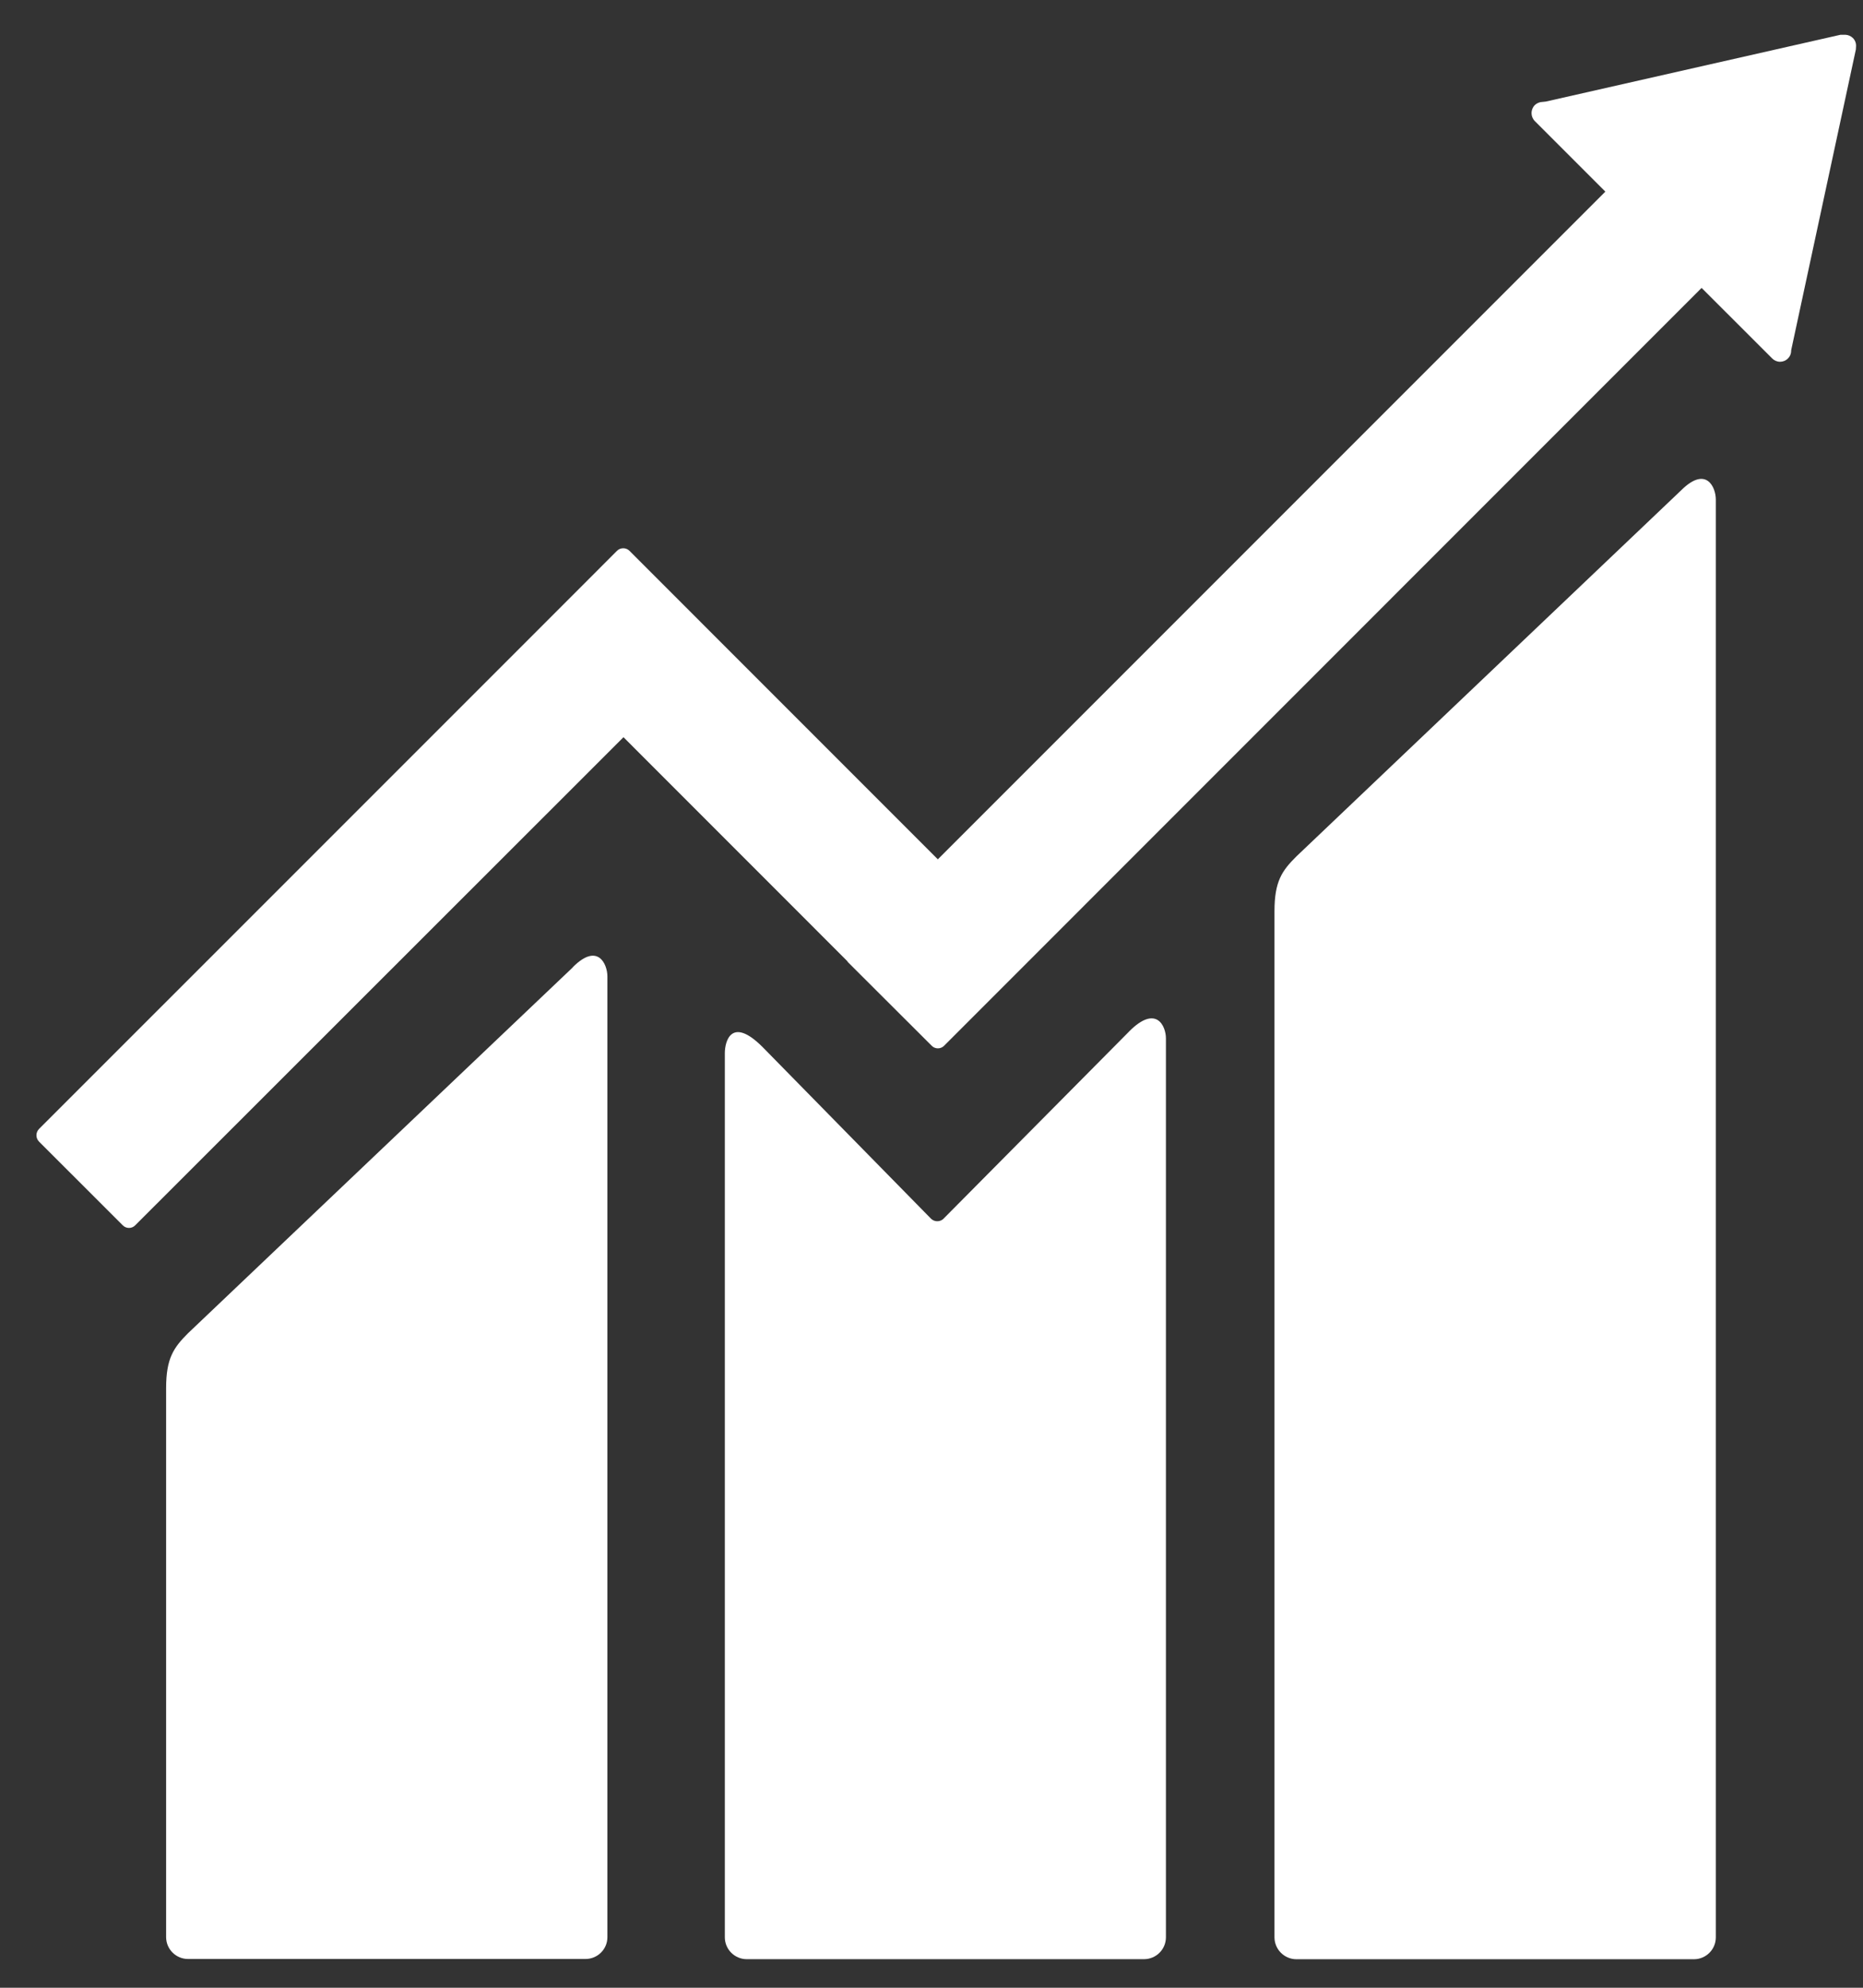 <svg width="30" height="32" viewBox="0 0 30 32" fill="none" xmlns="http://www.w3.org/2000/svg">
<rect x="0" y="0" width="30" height="32" fill="#333333" stroke="none"/>
<path d="M27.072 7.893L20.877 13.786C20.643 14.018 20.523 14.189 20.523 14.671V31.189C20.524 31.383 20.682 31.541 20.877 31.541H27.277C27.472 31.541 27.63 31.383 27.63 31.189V8.041C27.63 7.846 27.477 7.492 27.073 7.892" fill="white"/>
<path d="M9.224 15.573L3.028 21.463C2.795 21.696 2.675 21.867 2.675 22.348V31.186C2.676 31.38 2.834 31.537 3.028 31.537H9.428C9.623 31.537 9.781 31.38 9.781 31.186V15.718C9.781 15.523 9.627 15.166 9.224 15.57" fill="white"/>
<path d="M29.888 0.745C29.891 0.695 29.872 0.646 29.836 0.611C29.805 0.581 29.764 0.563 29.721 0.56H29.687H29.637L24.893 1.635L24.807 1.644C24.772 1.652 24.74 1.668 24.714 1.693C24.645 1.764 24.645 1.877 24.714 1.948L24.768 2.002L25.851 3.085L15.102 13.834L10.137 8.868C10.111 8.841 10.074 8.826 10.036 8.826C9.998 8.826 9.961 8.841 9.935 8.868L8.588 10.216L0.628 18.175C0.573 18.232 0.573 18.321 0.628 18.378L1.977 19.726C2.003 19.753 2.04 19.768 2.077 19.768C2.115 19.768 2.151 19.753 2.177 19.726L10.04 11.868L13.643 15.472C13.646 15.477 13.65 15.483 13.654 15.489L15.002 16.834C15.028 16.862 15.065 16.877 15.103 16.877C15.141 16.877 15.177 16.862 15.204 16.834L27.401 4.635L28.538 5.771C28.572 5.805 28.617 5.824 28.665 5.824C28.712 5.824 28.758 5.805 28.791 5.771C28.823 5.741 28.841 5.699 28.843 5.654V5.64L29.885 0.797L29.888 0.745Z" fill="white"/>
<path d="M18.183 16.605L15.186 19.627C15.129 19.674 15.045 19.671 14.992 19.619L12.277 16.853C11.78 16.358 11.672 16.76 11.672 16.954V31.187C11.672 31.281 11.709 31.37 11.775 31.436C11.841 31.502 11.93 31.54 12.023 31.54H18.423C18.618 31.539 18.775 31.382 18.775 31.187V16.716C18.775 16.522 18.622 16.164 18.182 16.605" fill="white"/>
</svg>
